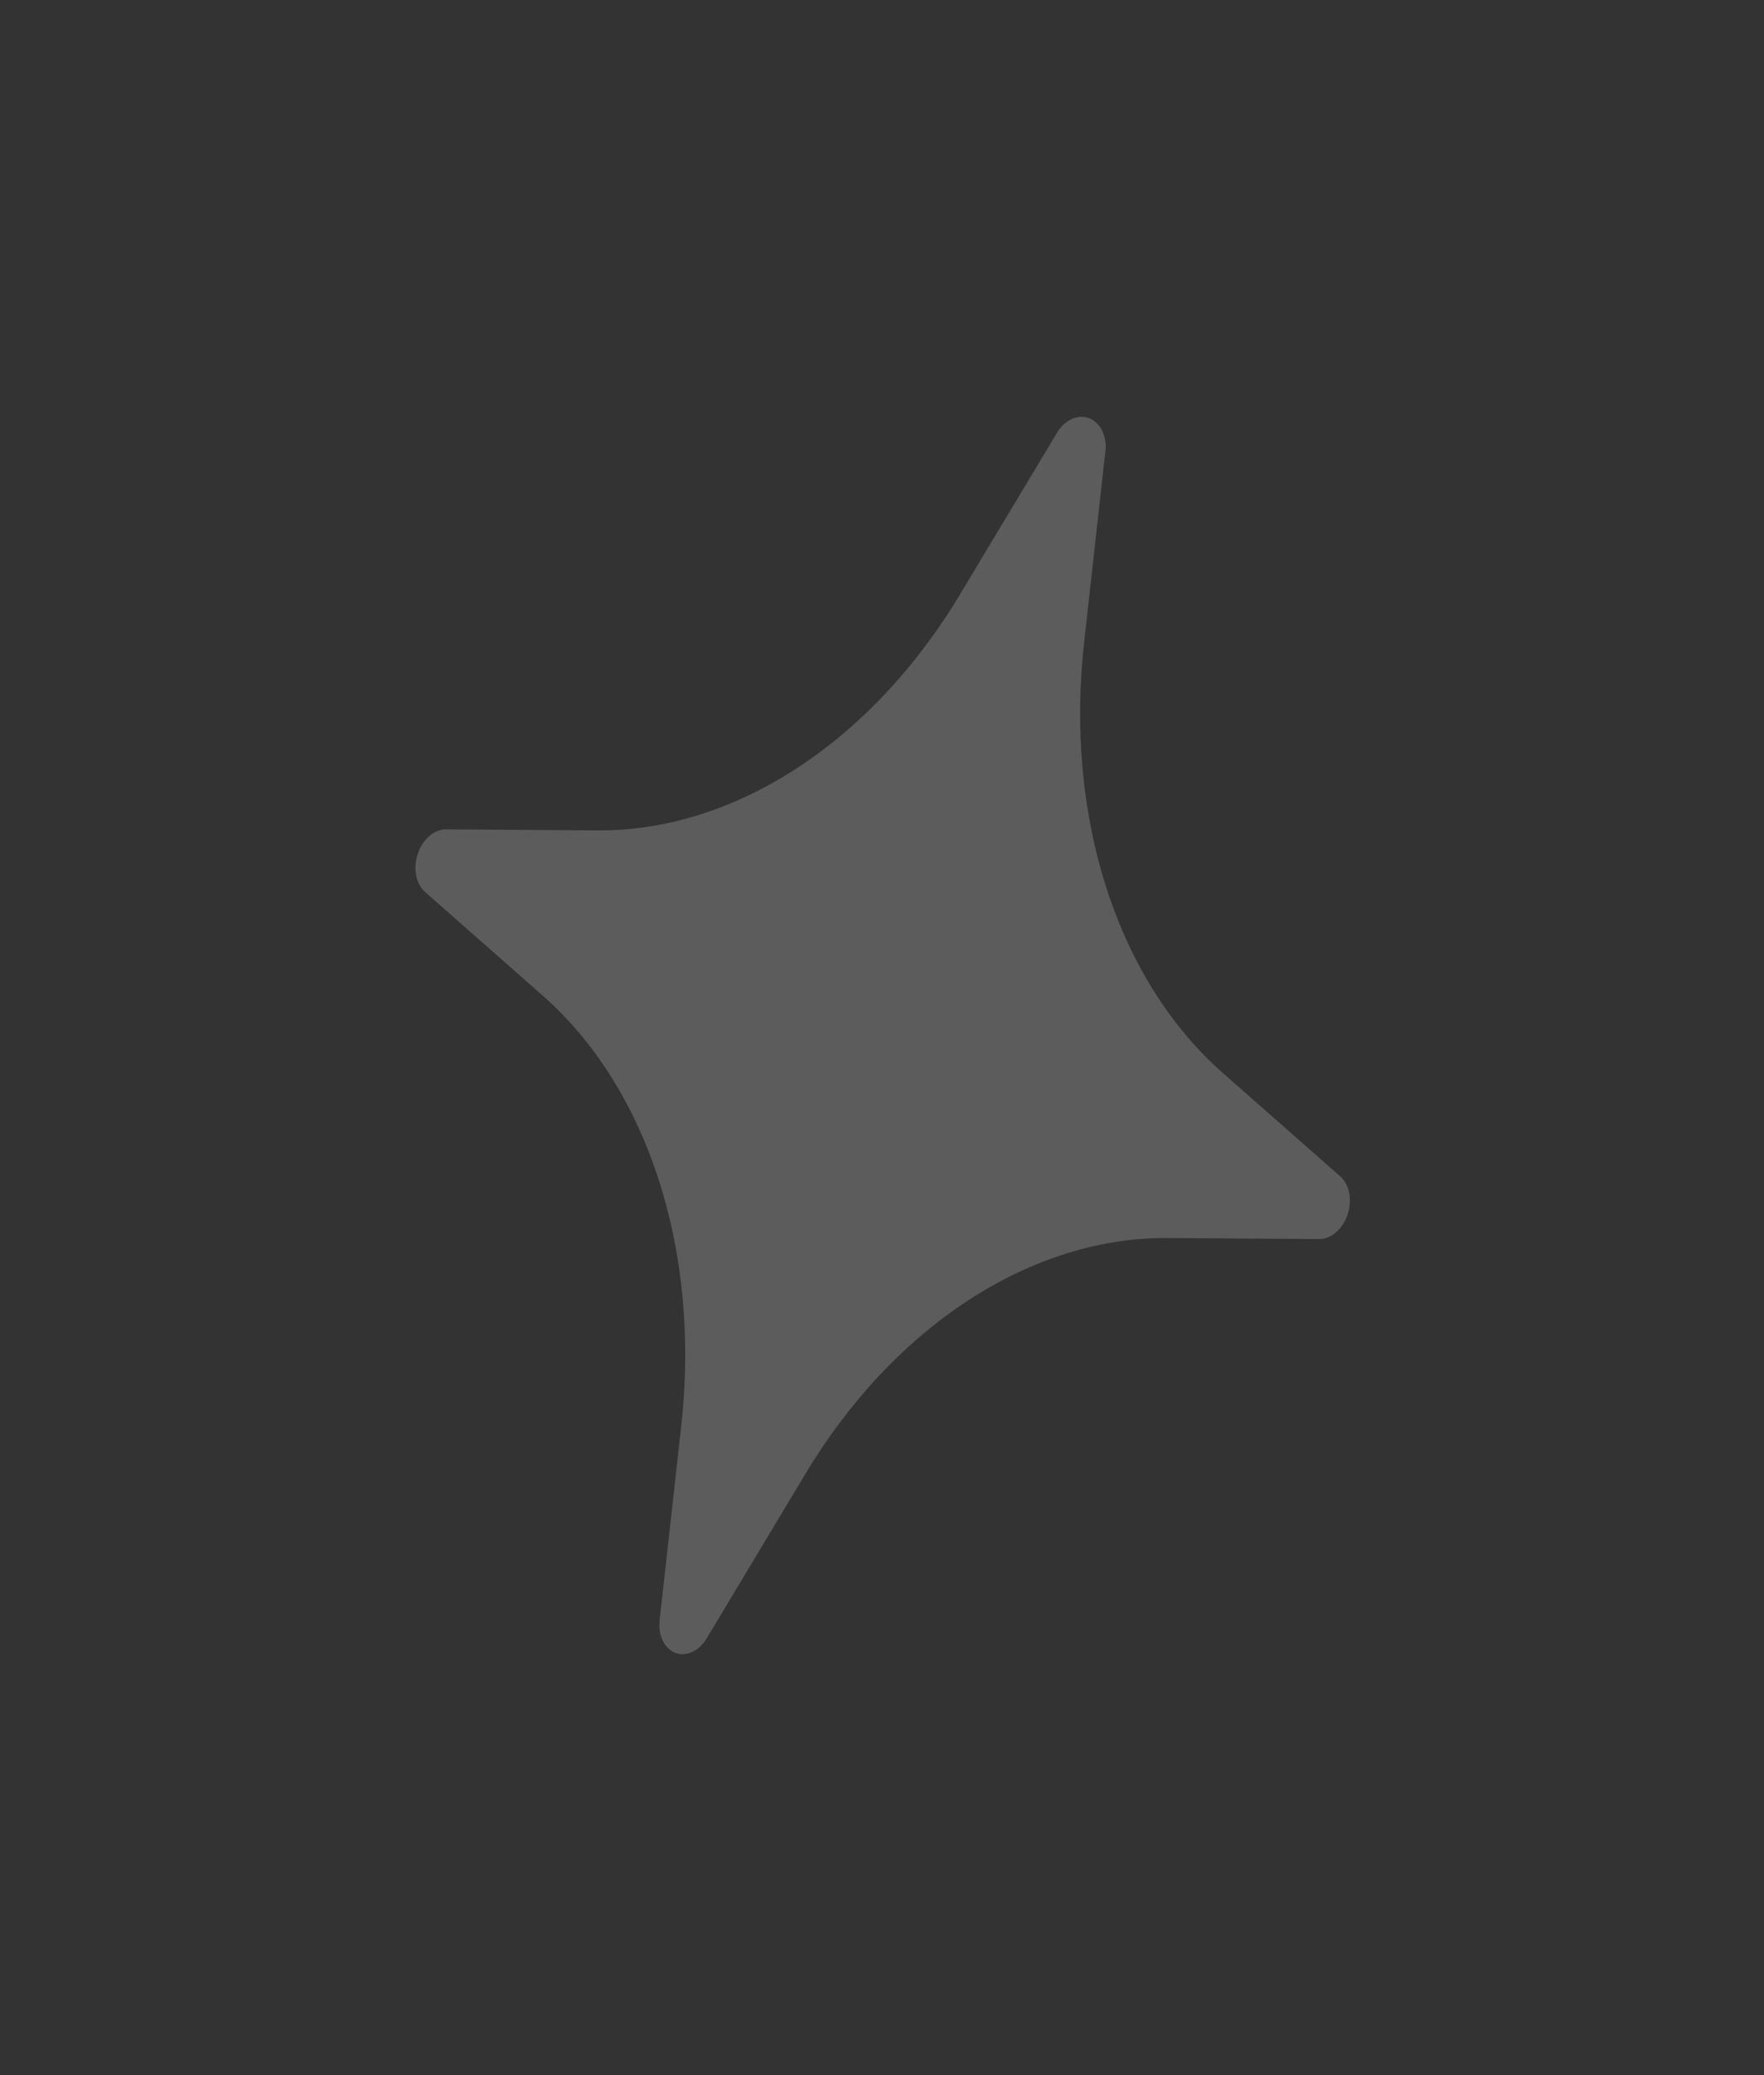 <svg width="51" height="60" viewBox="0 0 51 60" fill="none" xmlns="http://www.w3.org/2000/svg">
<rect x="0" y="0" width="51" height="60" fill="#333333" stroke="none"/>
<g clip-path="url(#clip0_39_2038)">
<path d="M38.75 34.015L35.385 31.051C33.867 29.726 32.698 27.878 31.992 25.684C31.285 23.491 31.064 21.026 31.349 18.524L31.968 12.964C31.973 12.763 31.93 12.572 31.845 12.417C31.76 12.262 31.637 12.149 31.491 12.092C31.345 12.036 31.183 12.038 31.026 12.099C30.869 12.16 30.723 12.277 30.607 12.435L27.784 17.14C26.52 19.262 24.887 21.007 23.041 22.21C21.196 23.413 19.2 24.032 17.245 24.01L12.896 23.98C12.73 23.978 12.559 24.046 12.412 24.174C12.264 24.301 12.147 24.481 12.079 24.686C12.01 24.89 11.993 25.109 12.031 25.309C12.069 25.508 12.16 25.677 12.289 25.791L15.654 28.755C17.172 30.08 18.341 31.928 19.047 34.122C19.754 36.315 19.975 38.78 19.69 41.282L19.071 46.842C19.047 47.056 19.078 47.264 19.159 47.435C19.241 47.606 19.368 47.731 19.522 47.791C19.676 47.85 19.848 47.842 20.012 47.766C20.176 47.69 20.324 47.551 20.432 47.37L23.255 42.666C24.519 40.544 26.152 38.799 27.998 37.596C29.843 36.393 31.839 35.773 33.794 35.796L38.142 35.826C38.309 35.828 38.48 35.76 38.627 35.632C38.775 35.505 38.892 35.325 38.96 35.12C39.029 34.916 39.046 34.697 39.008 34.497C38.97 34.298 38.879 34.129 38.75 34.015Z" fill="white" fill-opacity="0.2"/>
</g>
<defs>
<clipPath id="clip0_39_2038">
<rect width="36.423" height="47.66" fill="white" transform="matrix(0.932 0.362 -0.318 0.948 16.118 0.719)"/>
</clipPath>
</defs>
</svg>
